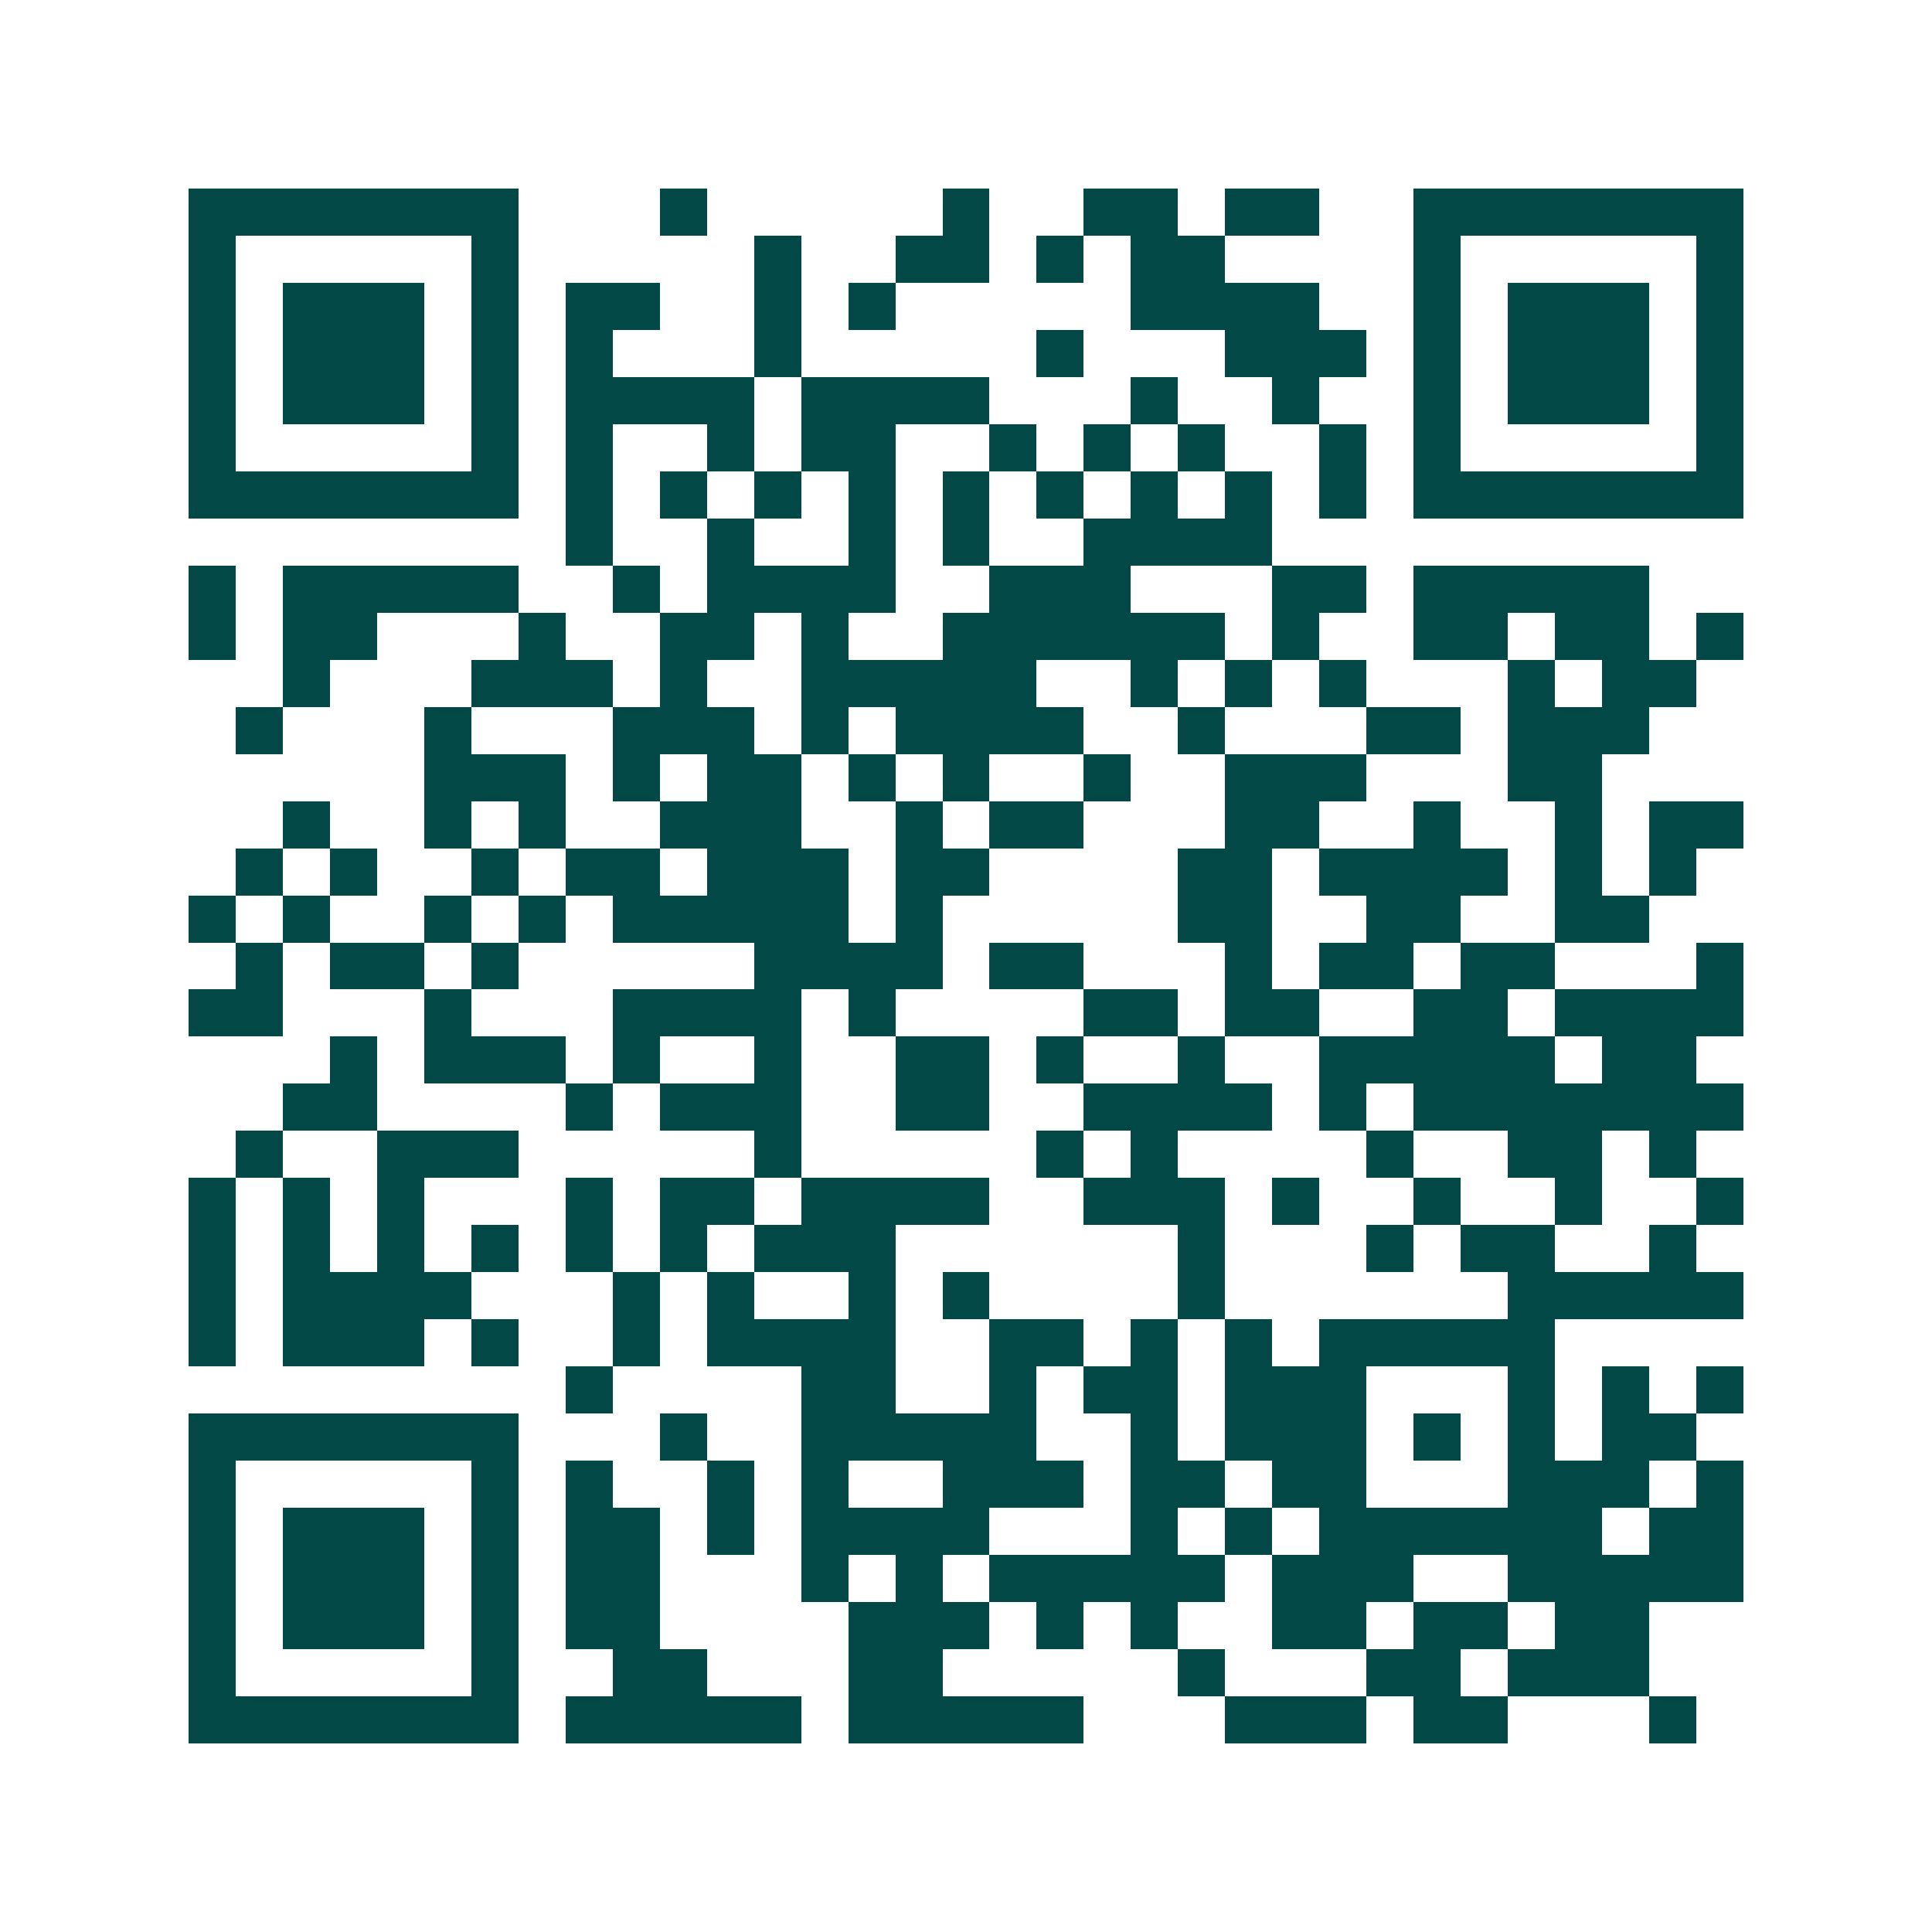 <svg xmlns="http://www.w3.org/2000/svg" width="200" height="200" viewBox="0 0 41 41" shape-rendering="crispEdges"><path fill="#ffffff" d="M0 0h41v41H0z"/><path stroke="#014847" d="M4 4.5h7m3 0h1m5 0h1m2 0h2m1 0h2m2 0h7M4 5.5h1m5 0h1m5 0h1m2 0h2m1 0h1m1 0h2m4 0h1m5 0h1M4 6.5h1m1 0h3m1 0h1m1 0h2m2 0h1m1 0h1m5 0h4m2 0h1m1 0h3m1 0h1M4 7.5h1m1 0h3m1 0h1m1 0h1m3 0h1m5 0h1m3 0h3m1 0h1m1 0h3m1 0h1M4 8.5h1m1 0h3m1 0h1m1 0h4m1 0h4m3 0h1m2 0h1m2 0h1m1 0h3m1 0h1M4 9.5h1m5 0h1m1 0h1m2 0h1m1 0h2m2 0h1m1 0h1m1 0h1m2 0h1m1 0h1m5 0h1M4 10.5h7m1 0h1m1 0h1m1 0h1m1 0h1m1 0h1m1 0h1m1 0h1m1 0h1m1 0h1m1 0h7M12 11.5h1m2 0h1m2 0h1m1 0h1m2 0h4M4 12.5h1m1 0h5m2 0h1m1 0h4m2 0h3m3 0h2m1 0h5M4 13.5h1m1 0h2m3 0h1m2 0h2m1 0h1m2 0h6m1 0h1m2 0h2m1 0h2m1 0h1M6 14.5h1m3 0h3m1 0h1m2 0h5m2 0h1m1 0h1m1 0h1m3 0h1m1 0h2M5 15.5h1m3 0h1m3 0h3m1 0h1m1 0h4m2 0h1m3 0h2m1 0h3M9 16.5h3m1 0h1m1 0h2m1 0h1m1 0h1m2 0h1m2 0h3m3 0h2M6 17.5h1m2 0h1m1 0h1m2 0h3m2 0h1m1 0h2m3 0h2m2 0h1m2 0h1m1 0h2M5 18.5h1m1 0h1m2 0h1m1 0h2m1 0h3m1 0h2m4 0h2m1 0h4m1 0h1m1 0h1M4 19.5h1m1 0h1m2 0h1m1 0h1m1 0h5m1 0h1m5 0h2m2 0h2m2 0h2M5 20.5h1m1 0h2m1 0h1m5 0h4m1 0h2m3 0h1m1 0h2m1 0h2m3 0h1M4 21.5h2m3 0h1m3 0h4m1 0h1m4 0h2m1 0h2m2 0h2m1 0h4M7 22.5h1m1 0h3m1 0h1m2 0h1m2 0h2m1 0h1m2 0h1m2 0h5m1 0h2M6 23.5h2m4 0h1m1 0h3m2 0h2m2 0h4m1 0h1m1 0h7M5 24.5h1m2 0h3m5 0h1m5 0h1m1 0h1m4 0h1m2 0h2m1 0h1M4 25.5h1m1 0h1m1 0h1m3 0h1m1 0h2m1 0h4m2 0h3m1 0h1m2 0h1m2 0h1m2 0h1M4 26.5h1m1 0h1m1 0h1m1 0h1m1 0h1m1 0h1m1 0h3m6 0h1m3 0h1m1 0h2m2 0h1M4 27.5h1m1 0h4m3 0h1m1 0h1m2 0h1m1 0h1m4 0h1m6 0h5M4 28.5h1m1 0h3m1 0h1m2 0h1m1 0h4m2 0h2m1 0h1m1 0h1m1 0h5M12 29.5h1m4 0h2m2 0h1m1 0h2m1 0h3m3 0h1m1 0h1m1 0h1M4 30.5h7m3 0h1m2 0h5m2 0h1m1 0h3m1 0h1m1 0h1m1 0h2M4 31.5h1m5 0h1m1 0h1m2 0h1m1 0h1m2 0h3m1 0h2m1 0h2m3 0h3m1 0h1M4 32.5h1m1 0h3m1 0h1m1 0h2m1 0h1m1 0h4m3 0h1m1 0h1m1 0h6m1 0h2M4 33.5h1m1 0h3m1 0h1m1 0h2m3 0h1m1 0h1m1 0h5m1 0h3m2 0h5M4 34.5h1m1 0h3m1 0h1m1 0h2m4 0h3m1 0h1m1 0h1m2 0h2m1 0h2m1 0h2M4 35.5h1m5 0h1m2 0h2m3 0h2m5 0h1m3 0h2m1 0h3M4 36.5h7m1 0h5m1 0h5m3 0h3m1 0h2m3 0h1"/></svg>
